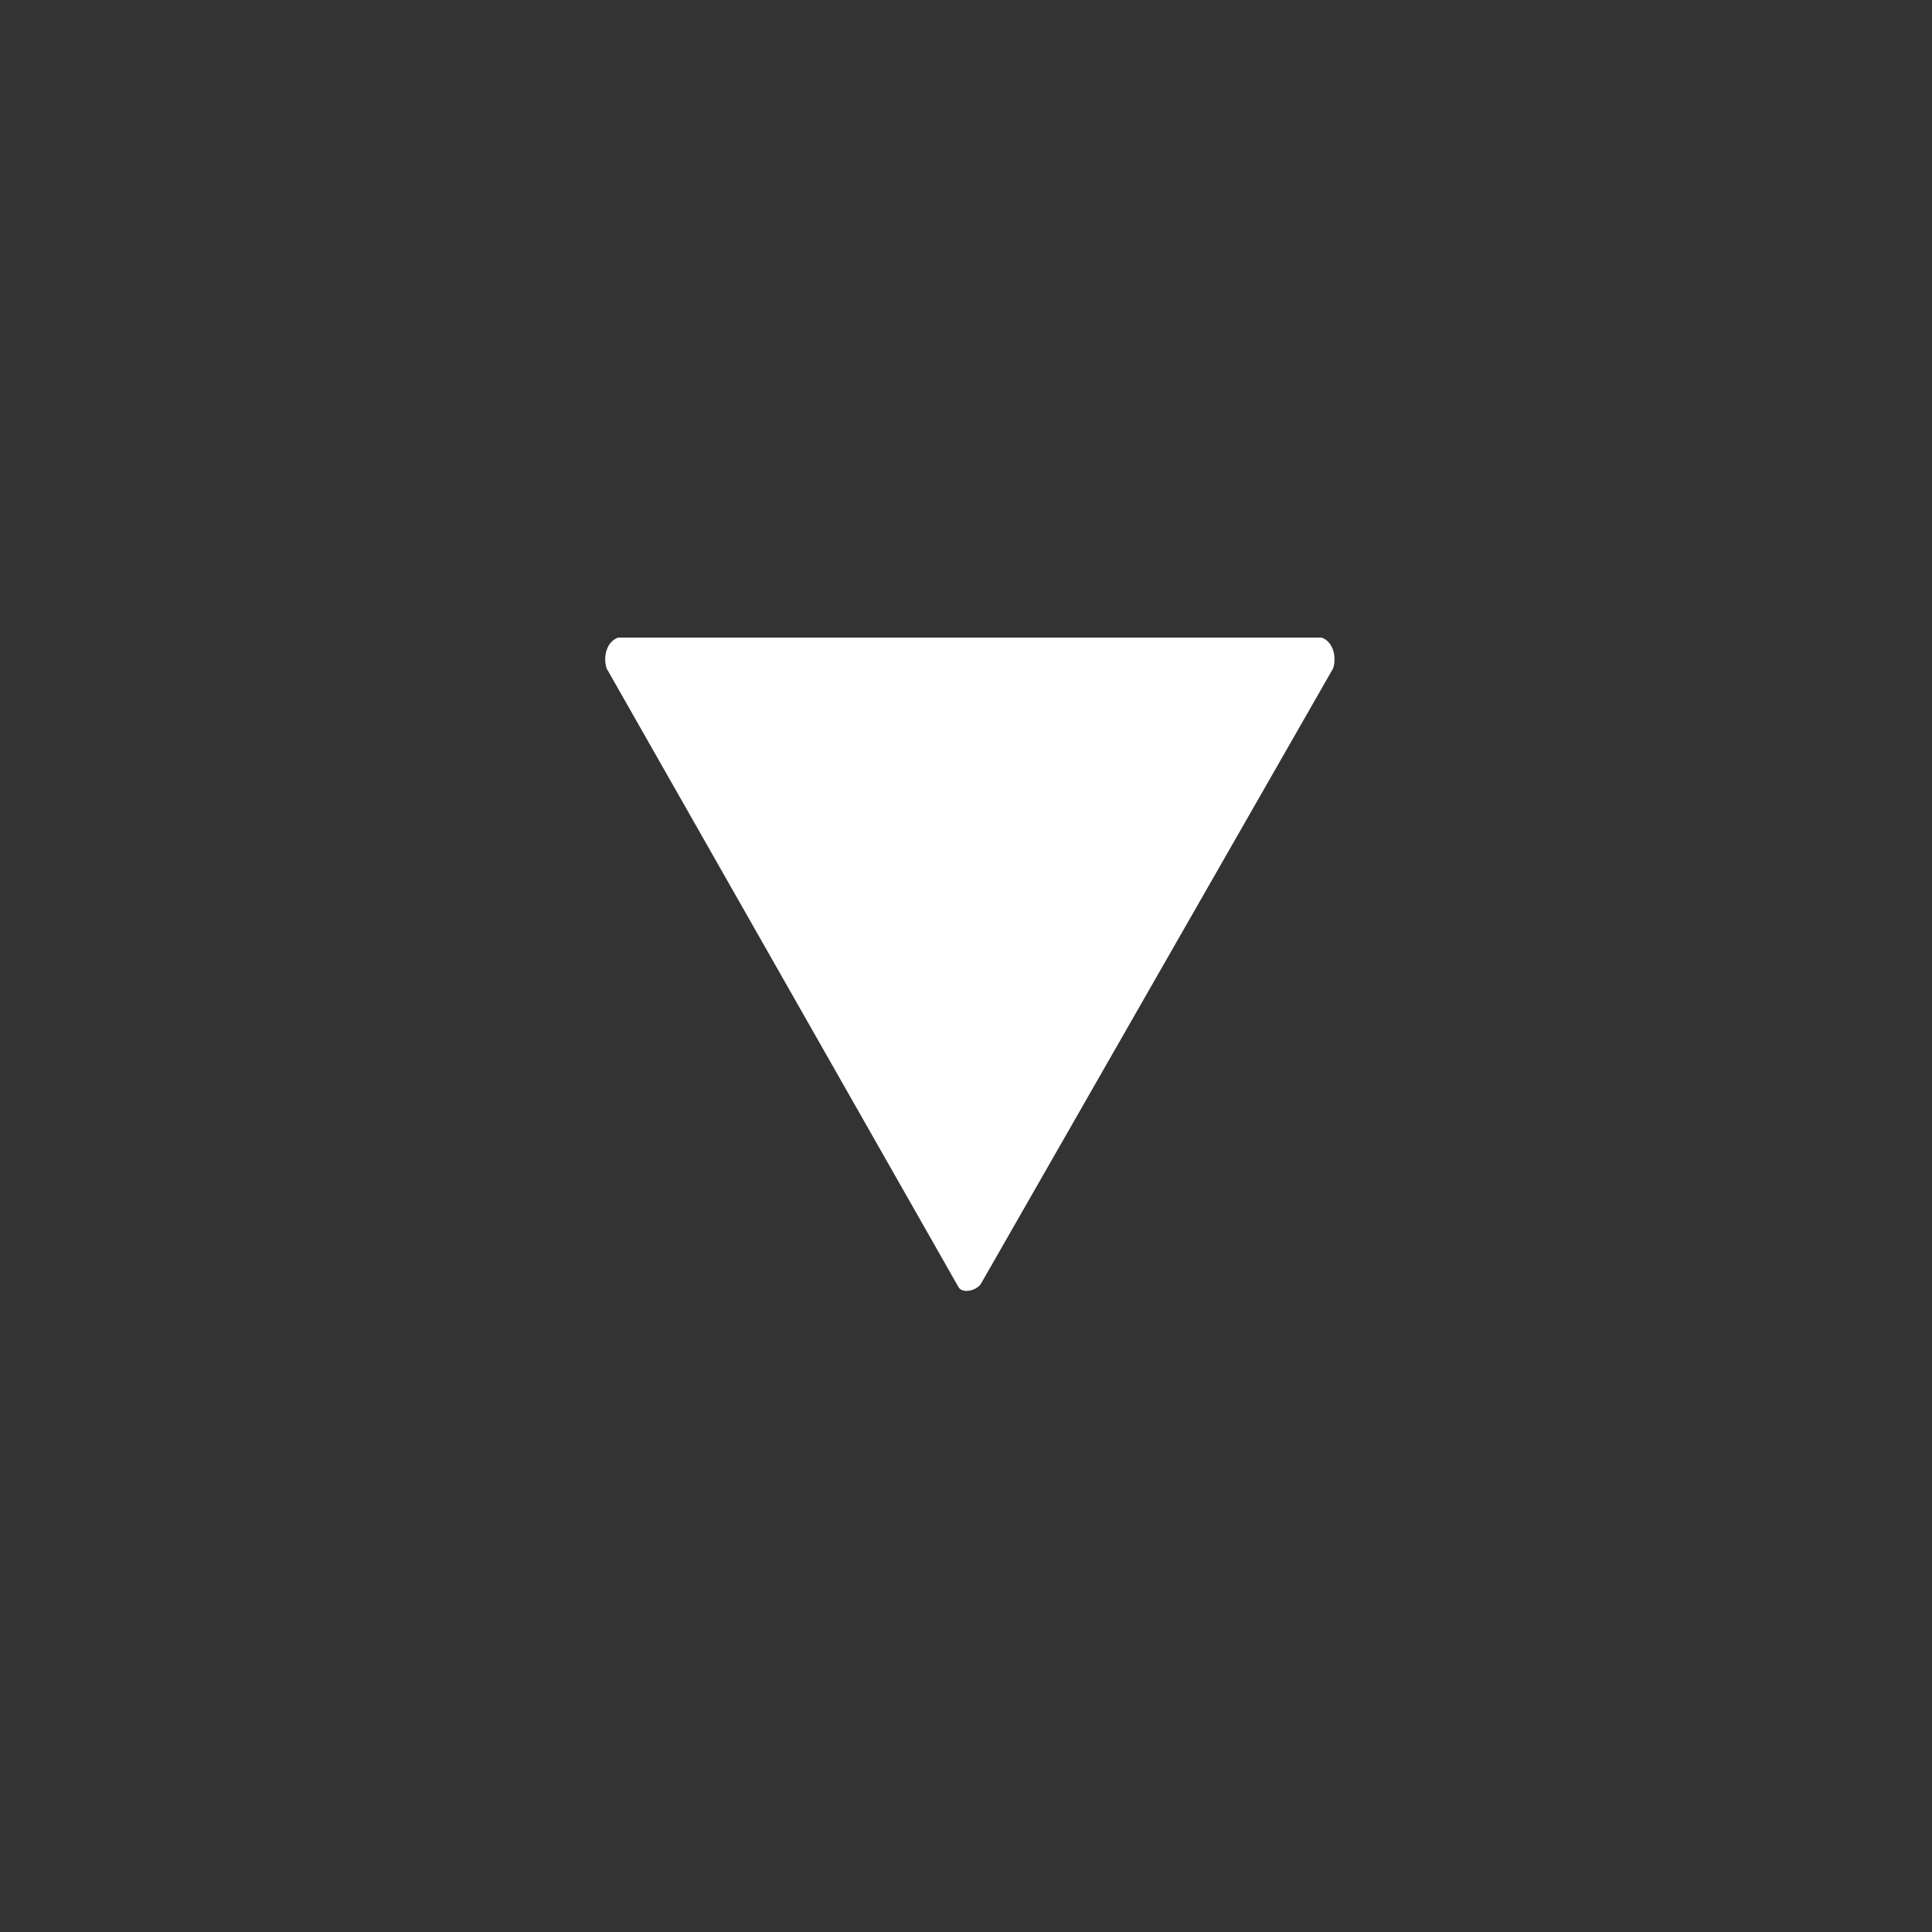 <?xml version="1.0" encoding="utf-8"?>
<!-- Generator: Adobe Illustrator 21.0.0, SVG Export Plug-In . SVG Version: 6.00 Build 0)  -->
<svg version="1.1" id="Layer_1" xmlns="http://www.w3.org/2000/svg" xmlns:xlink="http://www.w3.org/1999/xlink" x="0px" y="0px"
	 viewBox="0 0 50 50" style="enable-background:new 0 0 50 50;" xml:space="preserve">
<rect x="0" y="0" width="50" height="50" fill="#333333" stroke="none"/>
<style type="text/css">
	.st0{fill:#FFFFFF;}
</style>
<title>iRead assets</title>
<path class="st0" d="M24.8,33.3l-9.1-16c-0.1-0.3,0-0.7,0.3-0.8c0,0,0,0,0,0h18.2c0.3,0.1,0.4,0.5,0.3,0.8c0,0,0,0,0,0l-9.1,15.9
	C25.3,33.4,24.9,33.5,24.8,33.3z"/>
</svg>
